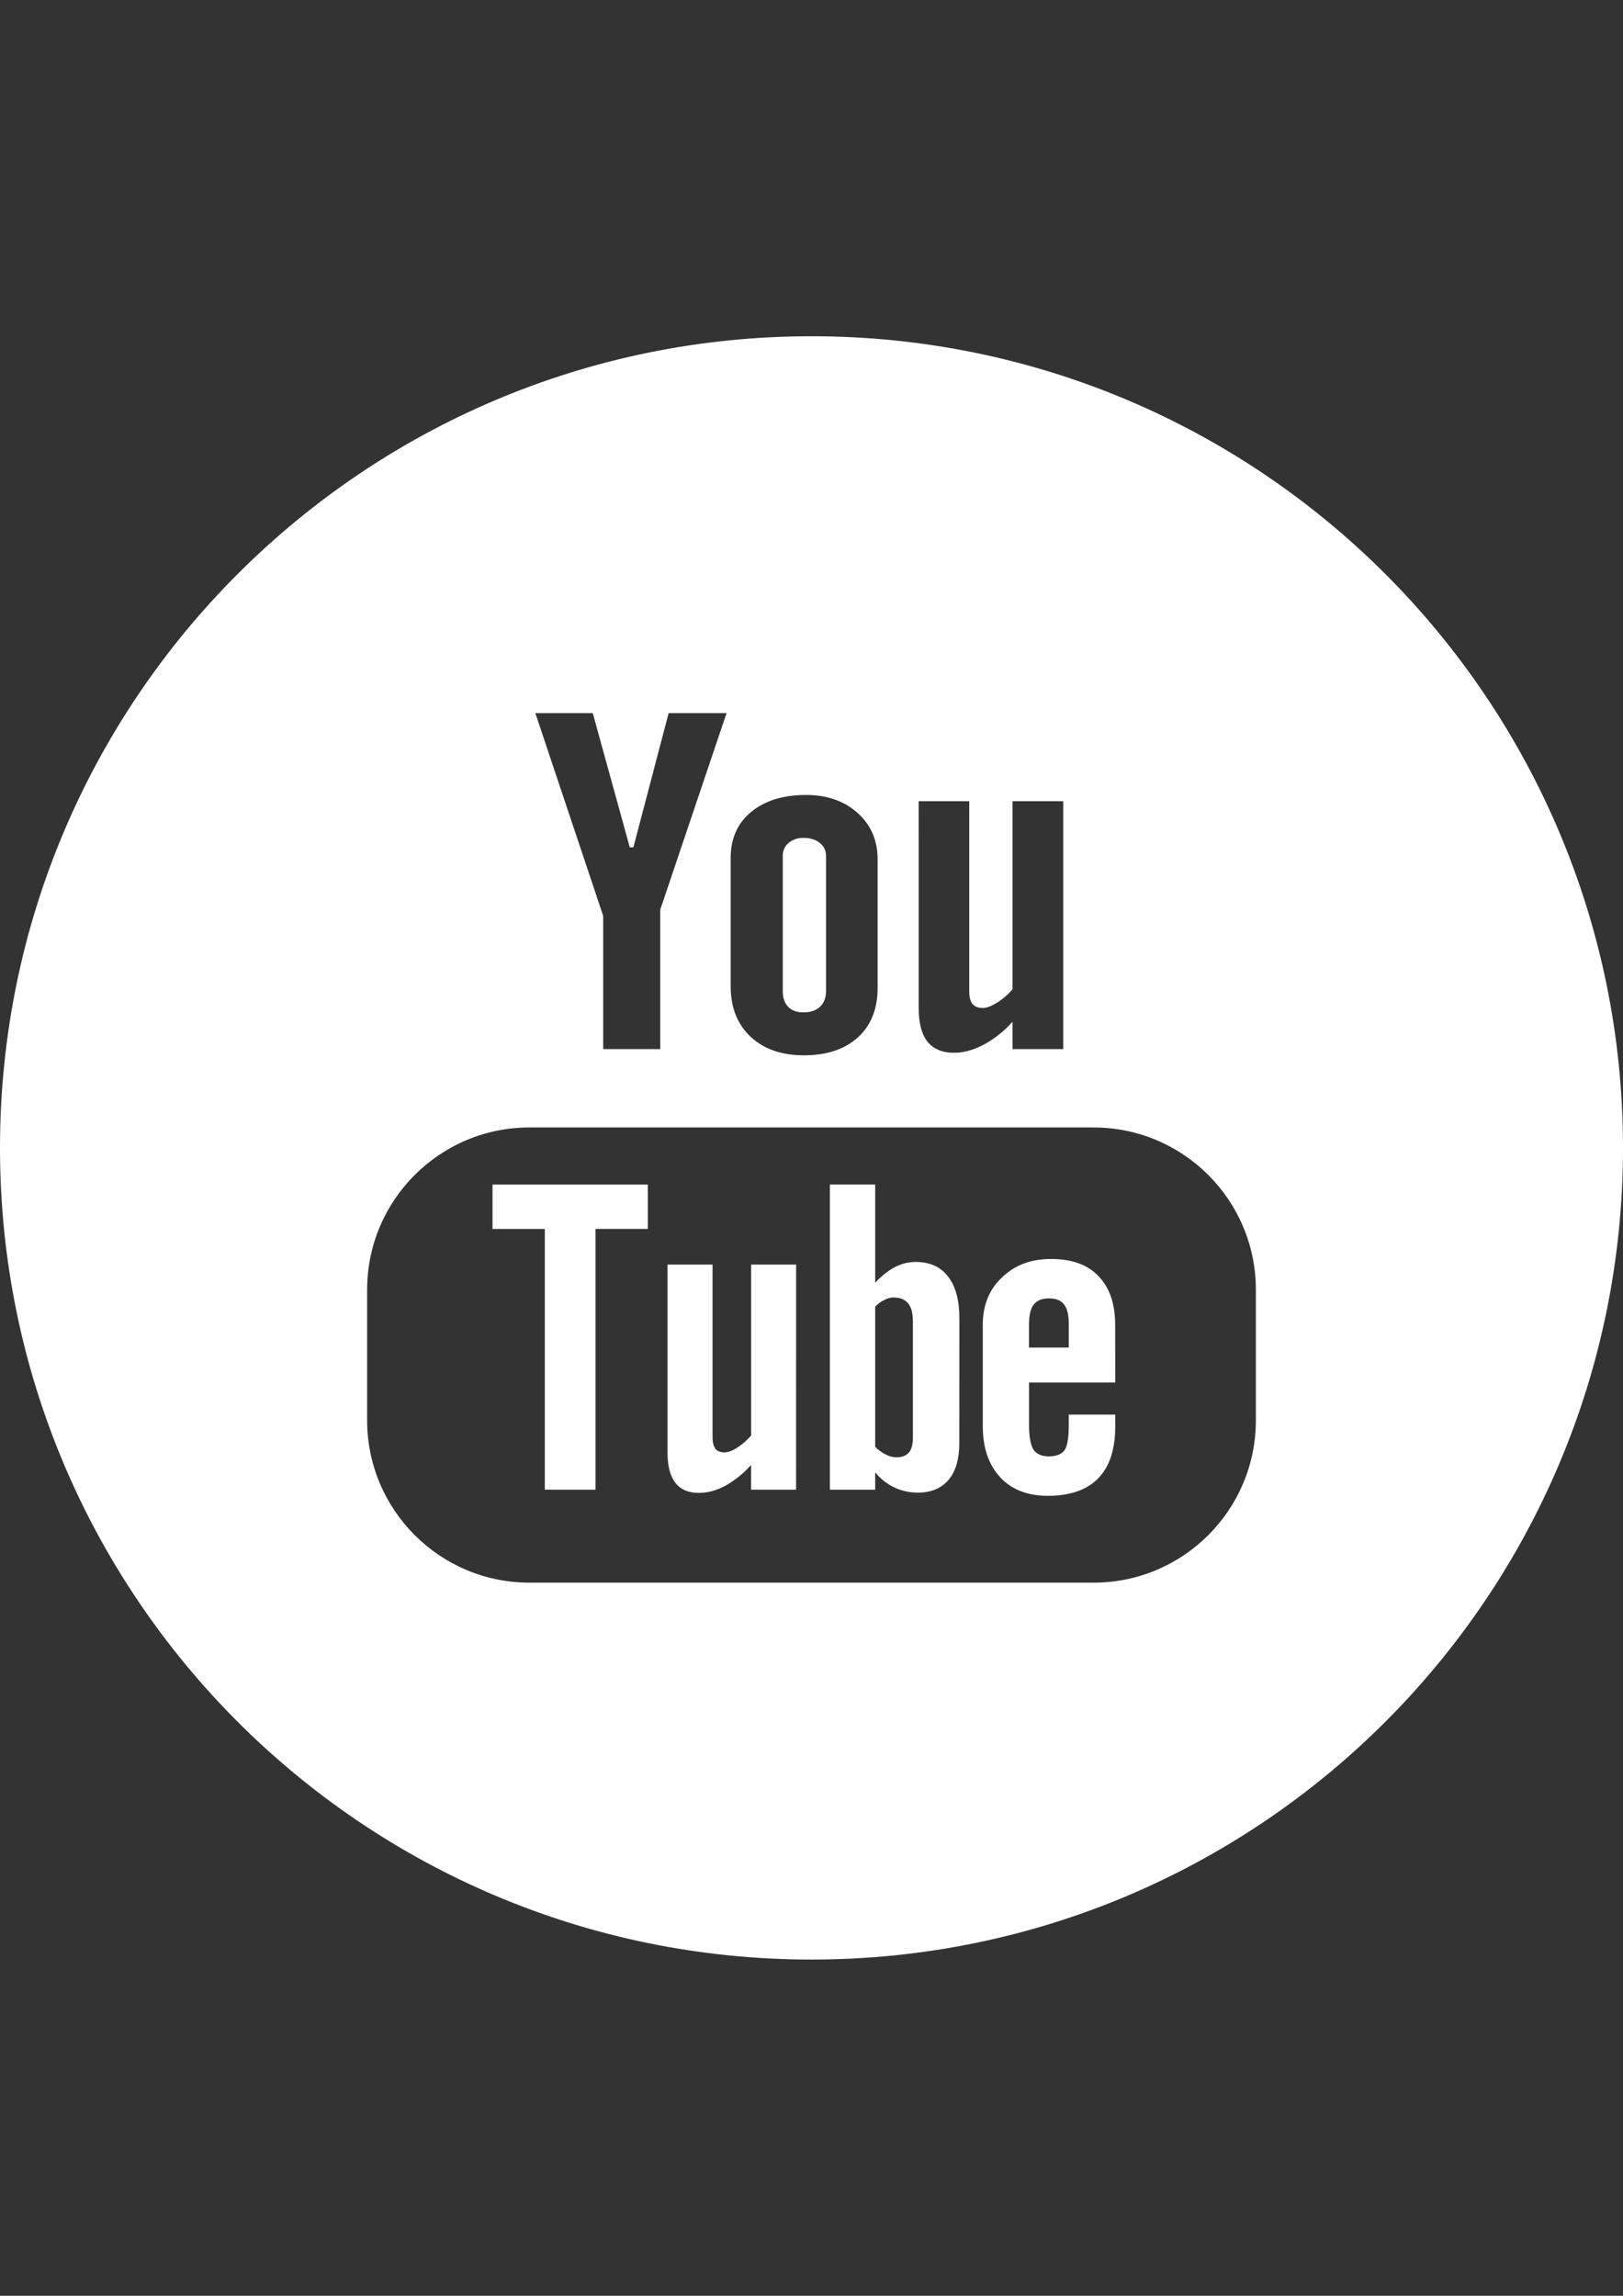 <?xml version="1.0" encoding="utf-8"?>
<!-- Generator: Adobe Illustrator 16.0.0, SVG Export Plug-In . SVG Version: 6.00 Build 0)  -->
<!DOCTYPE svg PUBLIC "-//W3C//DTD SVG 1.1//EN" "http://www.w3.org/Graphics/SVG/1.1/DTD/svg11.dtd">
<svg version="1.1" id="Layer_1" xmlns="http://www.w3.org/2000/svg" xmlns:xlink="http://www.w3.org/1999/xlink" x="0px" y="0px"
	 width="595.279px" height="841.891px" viewBox="0 0 595.279 841.891" enable-background="new 0 0 595.279 841.891"
	 xml:space="preserve">
<rect x="0" y="0" width="595.279" height="841.891" fill="#333333" stroke="none"/>
<title>Artboard 1 copy 7</title>
<g>
	<path fill="#FFFFFF" d="M335.786,462.766c-2.674,0.016-5.303,0.683-7.661,1.941c-2.689,1.479-5.099,3.414-7.122,5.721v-36.042
		h-16.62v111.911h16.614v-6.395c1.92,2.384,4.354,4.303,7.122,5.609c2.703,1.251,5.653,1.878,8.632,1.837
		c4.825,0,8.633-1.627,11.22-4.749s3.884-7.558,3.884-13.37l0.012-45.85c0-6.691-1.401-11.871-4.209-15.324
		C344.96,464.51,340.966,462.766,335.786,462.766z M334.827,526.956c0,2.587-0.43,4.528-1.401,5.61
		c-0.638,0.782-1.512,1.324-2.585,1.607c-0.564,0.154-1.183,0.24-1.855,0.24c-1.39,0-2.76-0.333-3.994-0.971
		c-1.507-0.702-2.862-1.688-3.994-2.906v-51.372c0.002-0.002,0.004-0.004,0.006-0.006v-0.018c0.987-1.034,2.158-1.876,3.453-2.482
		c1.055-0.589,2.246-0.888,3.453-0.866v0.023c0.002,0,0.004,0,0.007,0c0.001,0,0.003,0,0.005,0c0.06,0,0.114,0.006,0.173,0.008
		c1.639,0.028,2.959,0.426,4.008,1.209c0.37,0.271,0.704,0.584,0.999,0.94c0.386,0.467,0.697,1.023,0.951,1.651
		c0.279,0.687,0.478,1.464,0.601,2.328c0.107,0.736,0.169,1.529,0.175,2.392V526.956z"/>
	<path fill="#FFFFFF" d="M294.751,371.253c2.505,0,4.517-0.674,5.993-2.046c1.488-1.415,2.232-3.333,2.232-5.755v-49.523
		c0.057-1.875-0.791-3.664-2.279-4.808c-1.505-1.244-3.499-1.854-5.952-1.854c-2.011-0.087-3.982,0.574-5.534,1.854
		c-1.399,1.197-2.177,2.967-2.11,4.808v49.523c0,2.488,0.656,4.407,1.982,5.755C290.391,370.579,292.245,371.253,294.751,371.253z"
		/>
	<polygon fill="#FFFFFF" points="180.642,450.674 199.825,450.674 199.825,546.279 218.422,546.279 218.422,450.651 
		237.607,450.651 237.613,434.397 180.642,434.397 	"/>
	<path fill="#FFFFFF" d="M275.486,526.433c-1.478,1.701-3.184,3.189-5.069,4.424c-1.843,1.204-3.487,1.744-4.65,1.744
		c-1.506,0-2.691-0.43-3.343-1.296s-1.081-2.268-1.081-4.209V463.73h-16.51v68.946c0,4.964,0.965,8.609,2.906,11.114
		c1.942,2.506,4.854,3.669,8.633,3.669c3.128,0,6.261-0.844,9.604-2.587c3.575-1.999,6.785-4.59,9.493-7.662v9.068h16.51
		l0.018-82.549h-16.51V526.433z"/>
	<path fill="#FFFFFF" d="M297.64,123.305C133.258,123.305,0,256.563,0,420.945c0,164.382,133.258,297.64,297.64,297.64
		s297.64-133.258,297.64-297.64C595.28,256.563,462.022,123.305,297.64,123.305z M355.493,293.82v69.695
		c0,2.168,0.419,3.709,1.204,4.65c0.784,0.942,2.034,1.477,3.772,1.477c1.36,0,3.087-0.651,5.186-1.918
		c2.14-1.347,4.064-3.009,5.708-4.93V293.82h18.603v90.896h-18.603v-10.028c-3.036,3.426-6.65,6.293-10.679,8.47
		c-3.697,1.918-7.284,2.907-10.766,2.907c-4.313,0-7.558-1.372-9.715-4.069c-2.156-2.697-3.243-6.726-3.243-12.208l-0.006-75.968
		H355.493z M267.992,314.603c0-7.017,2.482-12.719,7.487-16.847s11.731-6.238,20.16-6.238c7.697,0,13.987,2.215,18.917,6.598
		c4.891,4.395,7.336,10.07,7.336,17.027v46.942c0.023,7.786-2.376,13.884-7.197,18.294c-4.82,4.411-11.451,6.616-19.893,6.616
		c-8.131-0.008-14.63-2.277-19.497-6.808c-4.876-4.596-7.313-10.75-7.313-18.463V314.603z M217.411,261.516l13.579,49.227h1.32
		l12.929-49.227h21.241l-24.328,72.097v51.104h-20.91v-48.832l-24.887-74.37H217.411z M460.627,520.812c0,0.012,0,0.023,0,0.035
		c-0.01,32.886-26.677,59.537-59.563,59.527H194.216c-0.01,0-0.02,0-0.029,0c-32.886-0.006-59.54-26.671-59.533-59.557v-47.803
		c0-0.014,0-0.027,0-0.041c0.009-32.886,26.677-59.537,59.562-59.527h206.865l-0.018,0.006c0.012,0,0.023,0,0.035,0
		c32.886,0.009,59.538,26.677,59.528,59.562V520.812z"/>
	<path fill="#FFFFFF" d="M409.051,506.981l-0.034-21.125c0-7.767-2.053-13.702-6.15-17.911c-4-4.209-9.813-6.261-17.37-6.261
		c-7.447,0-13.371,2.262-18.021,6.796c-4.749,4.424-7.017,10.359-7.017,17.37v37.106c0,7.987,2.186,14.242,6.395,18.776
		c4.209,4.53,10.036,6.796,17.48,6.796c8.203,0,14.354-2.186,18.451-6.395c4.209-4.29,6.262-10.662,6.262-19.184v-4.209h-17.051
		v3.778c0,4.854-0.547,7.987-1.616,9.389s-3.022,2.156-5.72,2.156c-2.587,0-4.529-0.866-5.61-2.481
		c-1.077-1.725-1.616-4.746-1.616-9.063v-15.539H409.051z M377.415,494.14v-8.417c0-3.453,0.582-5.936,1.744-7.337
		c1.187-1.511,3.023-2.267,5.721-2.267v0.023c0.003,0,0.006,0,0.009,0s0.006,0,0.009,0c2.481,0,4.319,0.755,5.395,2.267
		c1.168,1.401,1.709,3.884,1.709,7.337v8.417h-14.568v-0.023H377.415z"/>
</g>
</svg>
